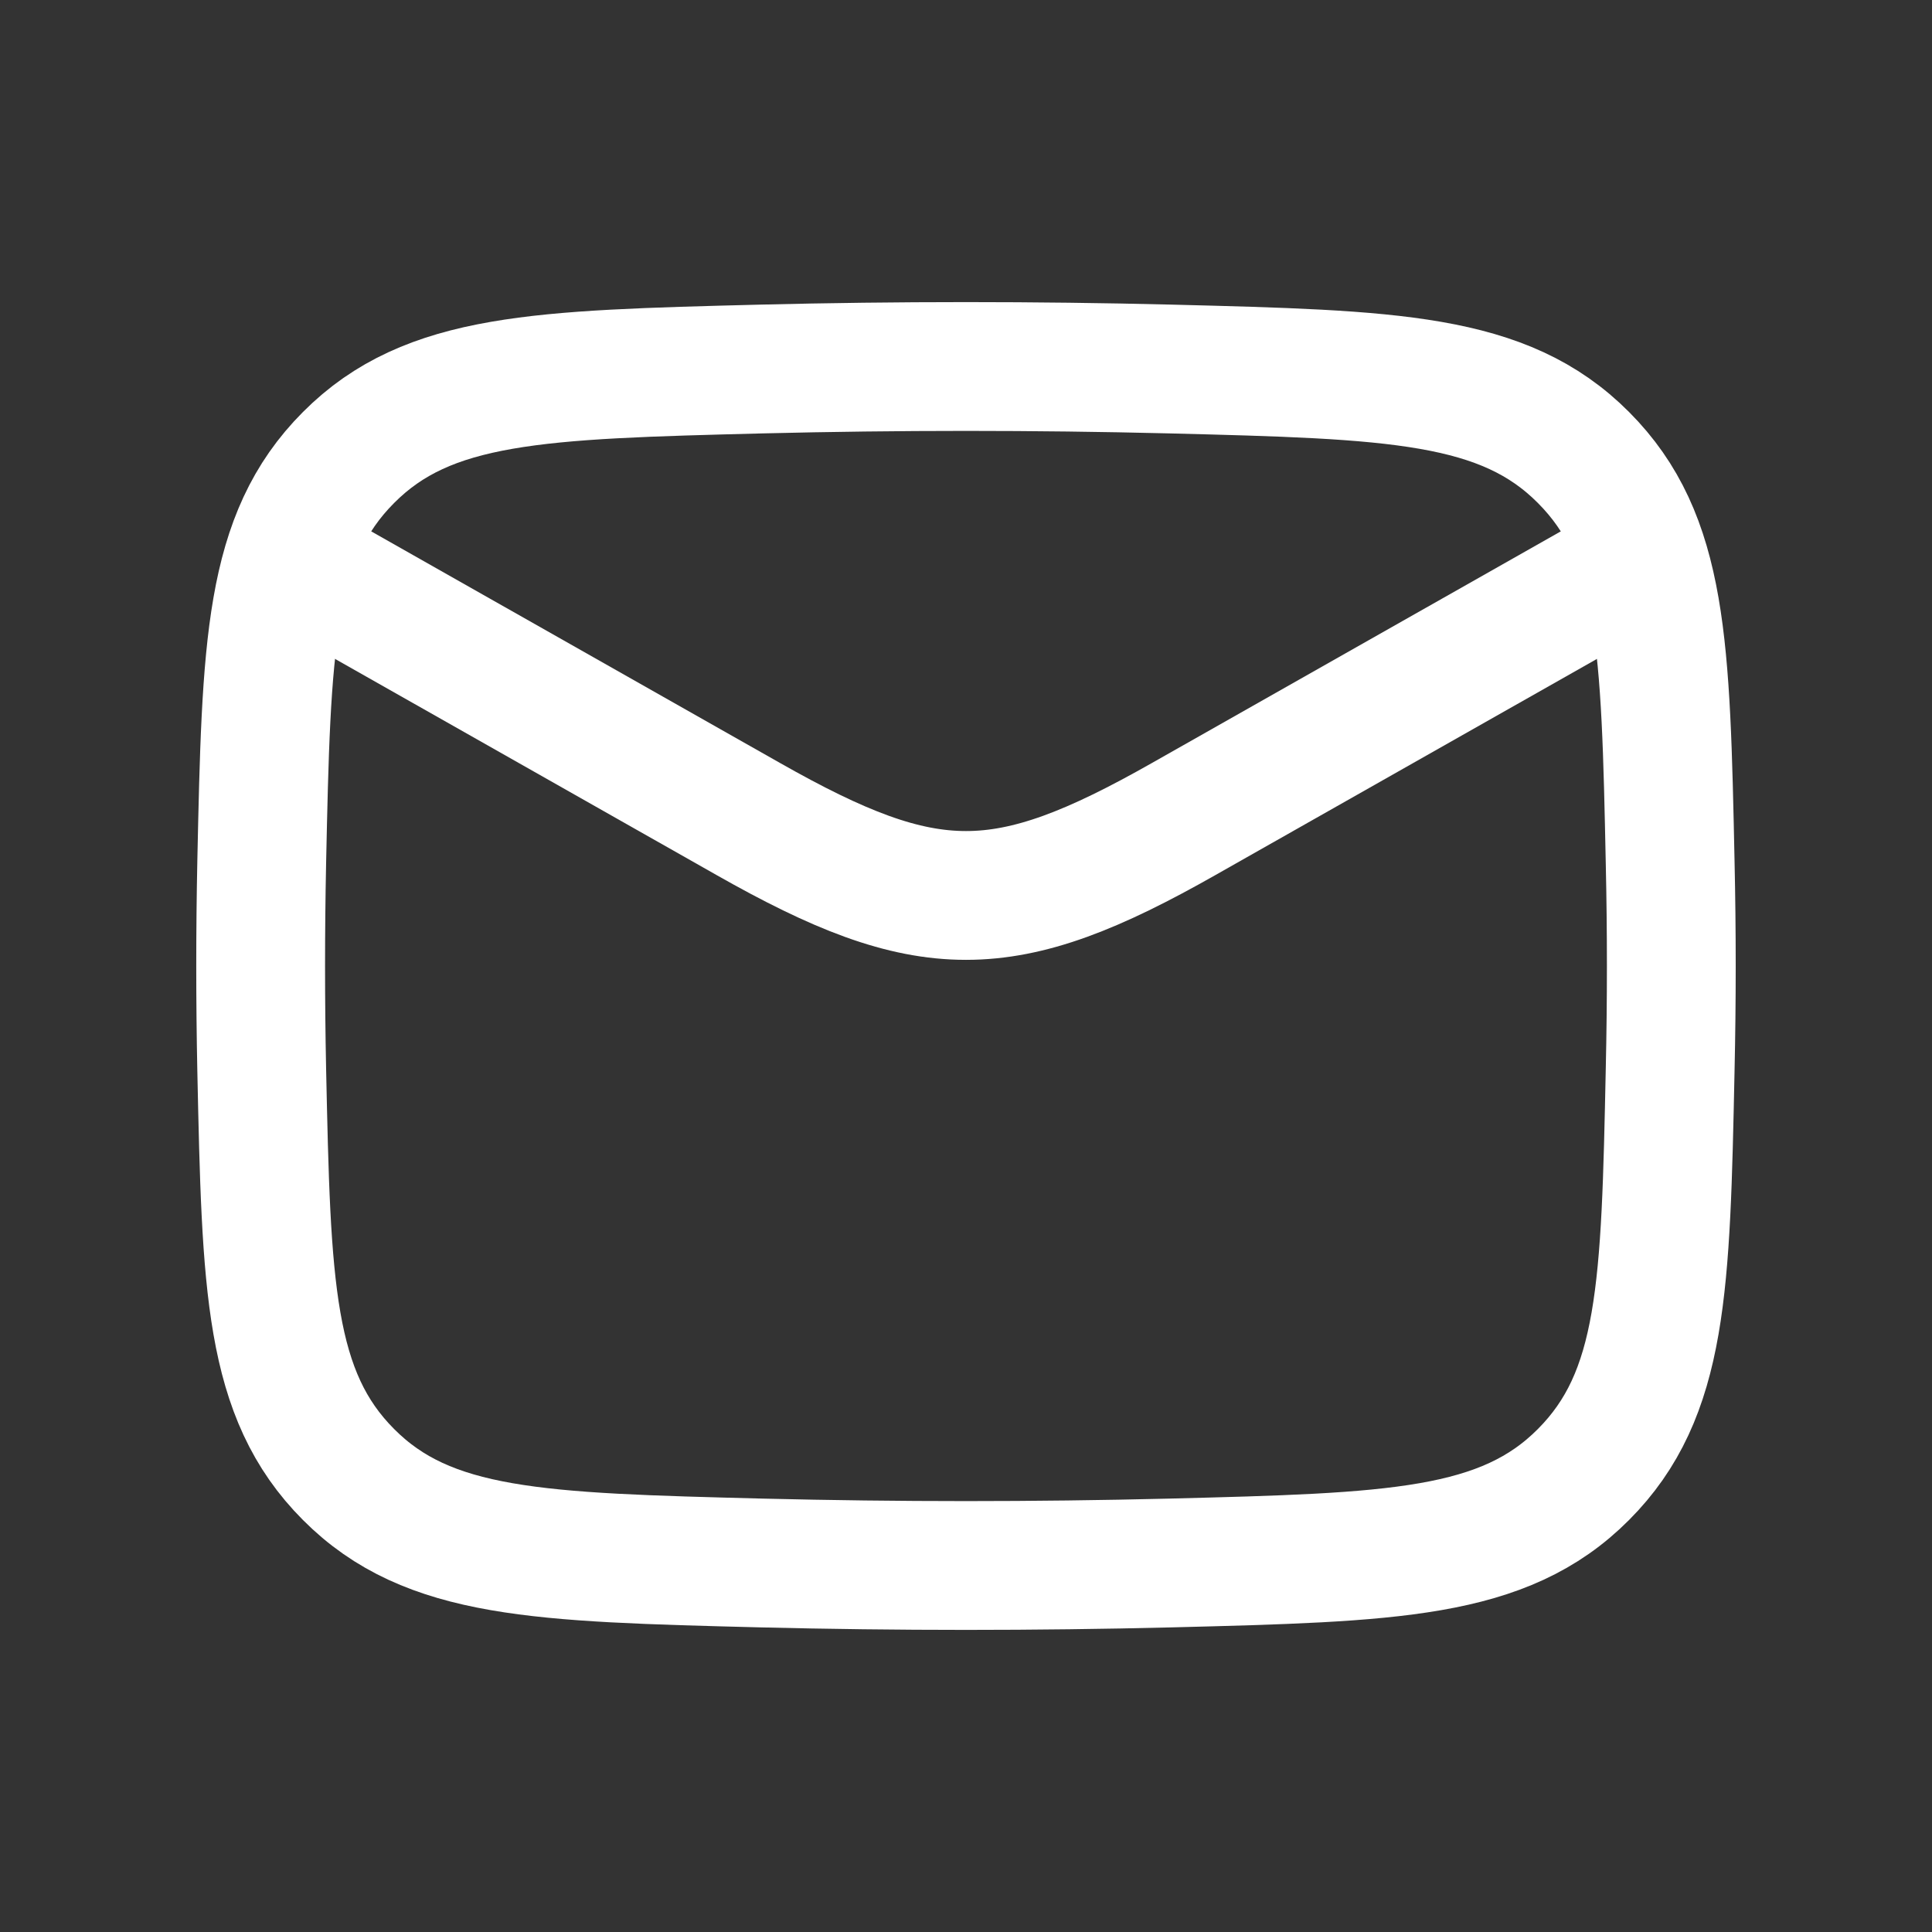 <svg width="15" height="15" viewBox="0 0 15 15" fill="none" xmlns="http://www.w3.org/2000/svg">
<rect x="0" y="0" width="15" height="15" fill="#333333" stroke="none"/>
<path d="M2.024 4.214L5.81 6.359C7.205 7.15 7.795 7.15 9.19 6.359L12.976 4.214" stroke="white" stroke-linejoin="round"/>
<path d="M2.032 8.308C2.068 9.987 2.086 10.826 2.706 11.448C3.325 12.07 4.187 12.091 5.911 12.135C6.974 12.161 8.026 12.161 9.089 12.135C10.813 12.091 11.675 12.07 12.294 11.448C12.914 10.826 12.932 9.987 12.967 8.308C12.979 7.768 12.979 7.232 12.967 6.692C12.932 5.013 12.914 4.174 12.294 3.552C11.675 2.93 10.813 2.909 9.089 2.865C8.026 2.839 6.974 2.839 5.911 2.865C4.187 2.909 3.325 2.93 2.706 3.552C2.086 4.174 2.068 5.013 2.032 6.692C2.021 7.232 2.021 7.768 2.032 8.308Z" stroke="white" stroke-linejoin="round"/>
</svg>
